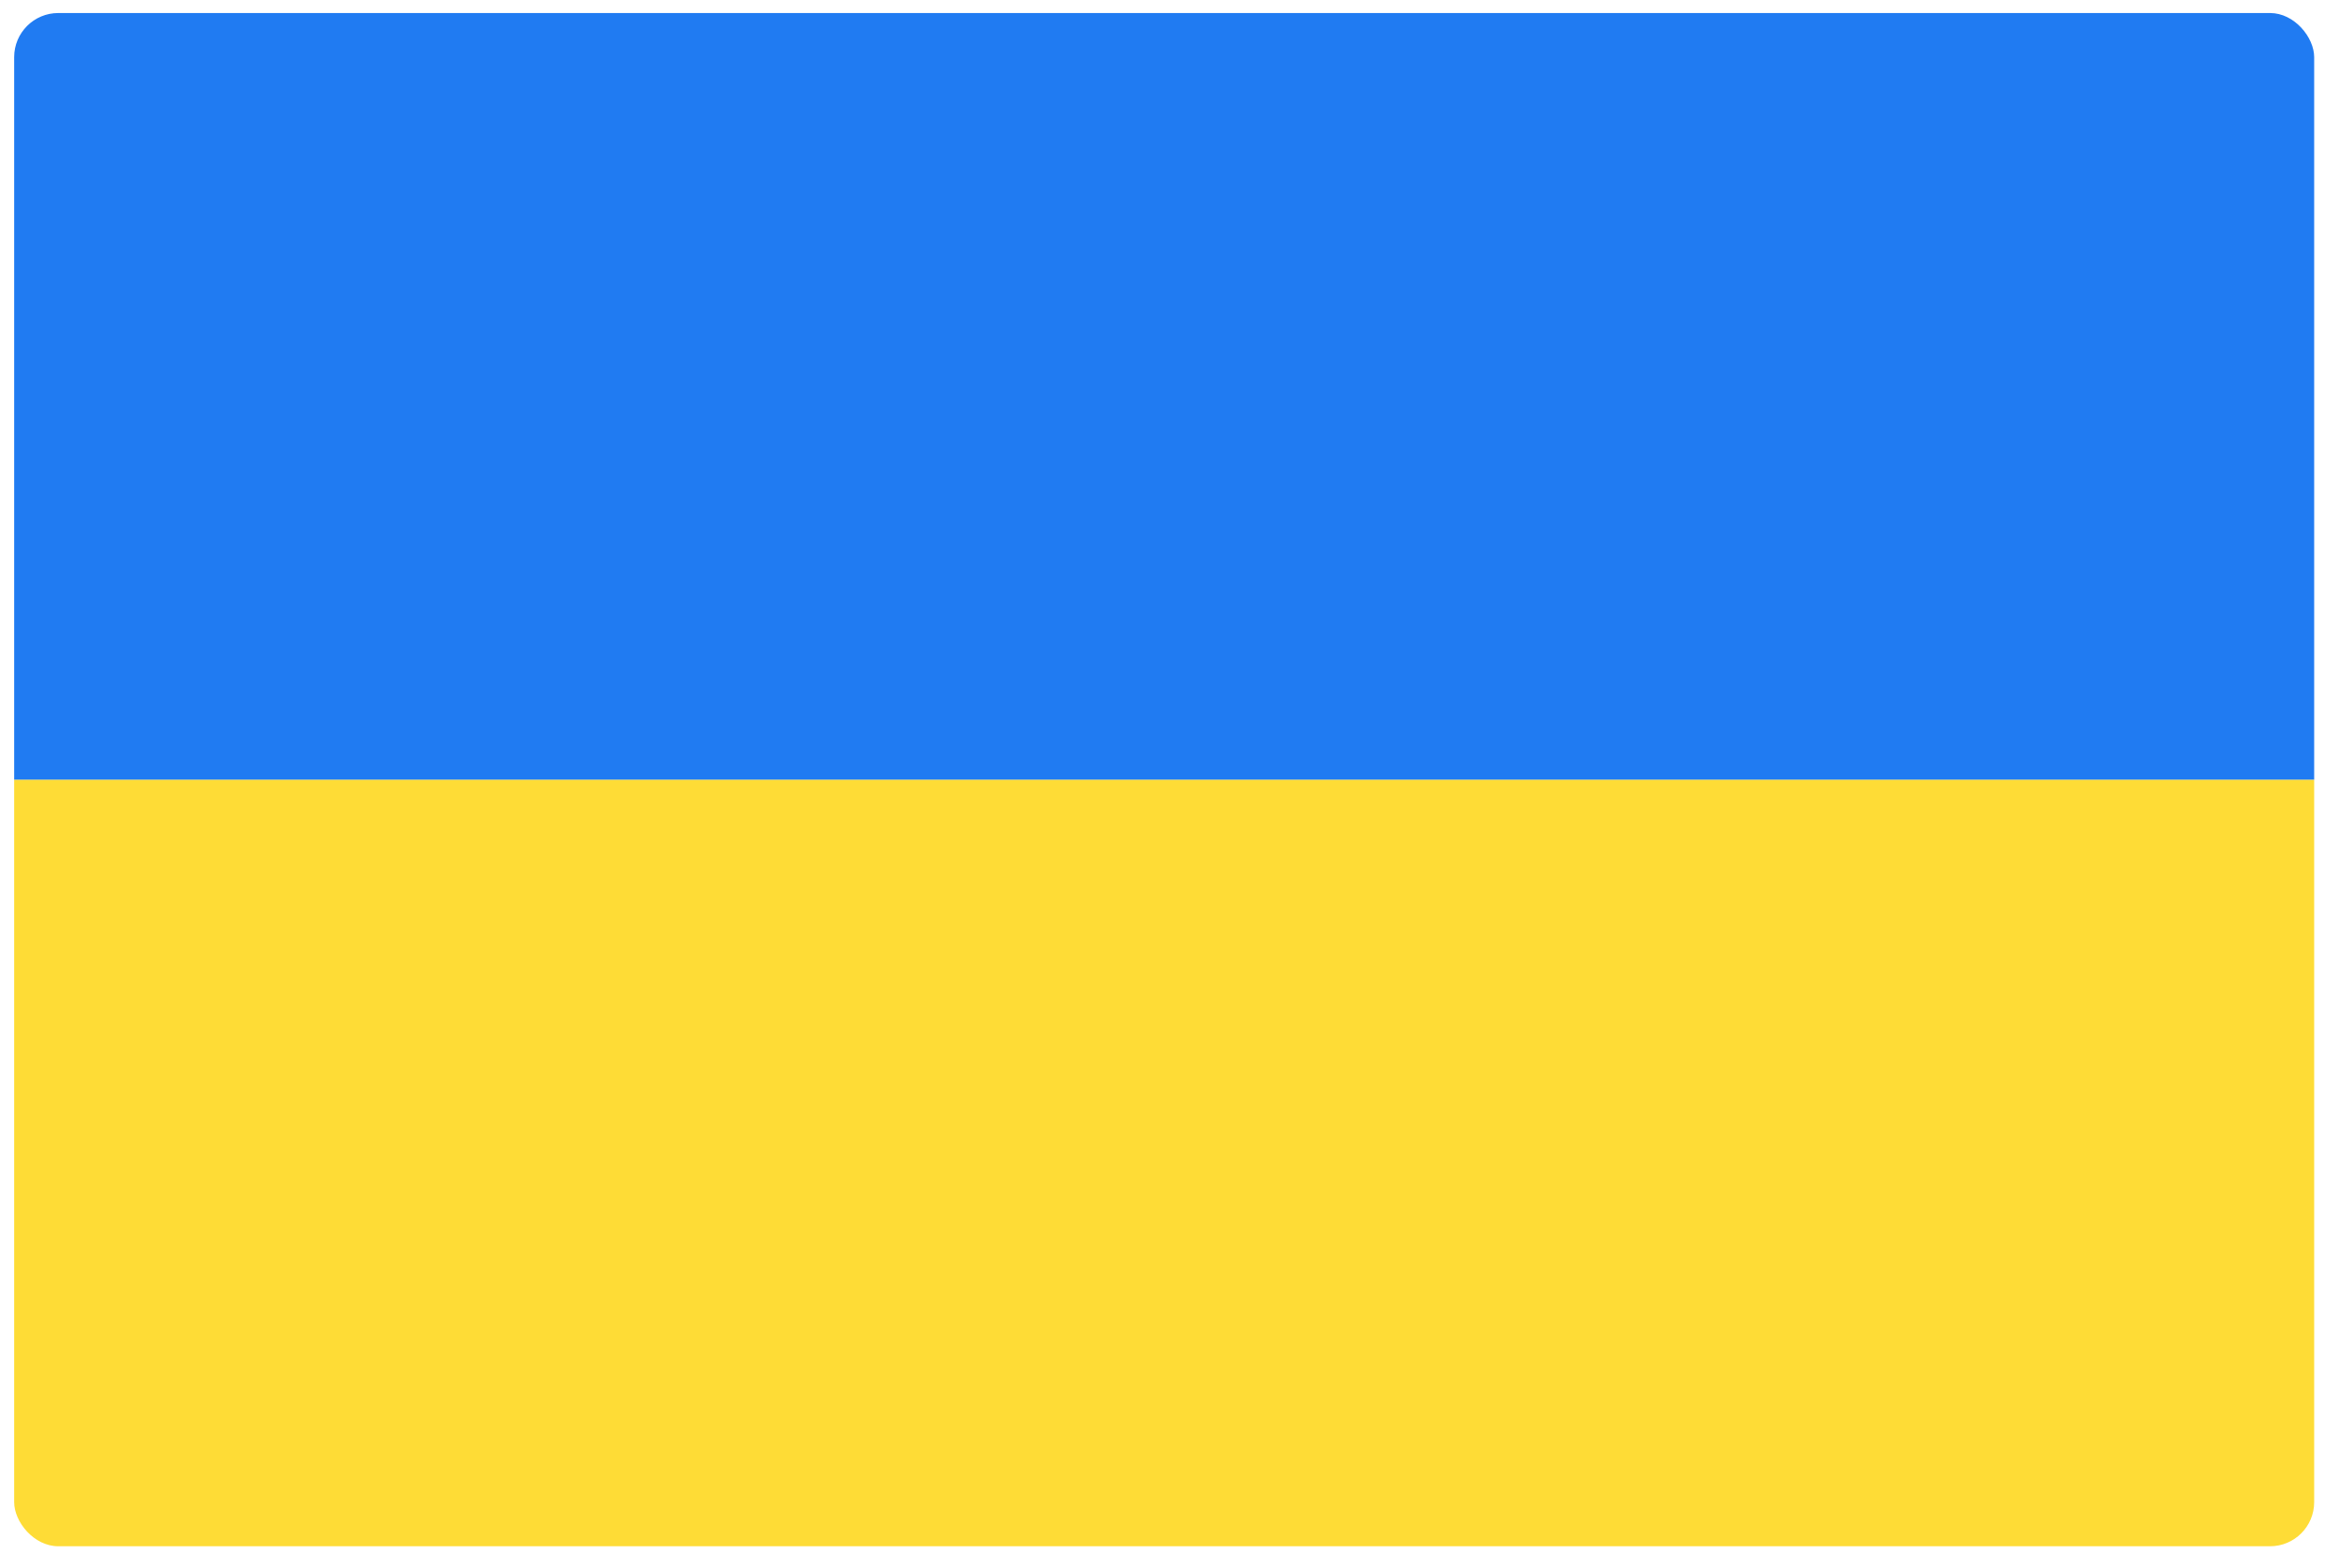 <svg width="88" height="59" viewBox="0 0 88 59" fill="none" xmlns="http://www.w3.org/2000/svg">
<g clip-path="url(#clip0_441_9486)">
<path d="M0.533 58.177H87.066V29.333H0.533V58.177Z" fill="#FEDC36"/>
<path d="M0.533 29.333H87.066V0.49H0.533V29.333Z" fill="#207BF2"/>
</g>
<defs>
<clipPath id="clip0_441_9486">
<rect x="0.533" y="0.49" width="86.533" height="57.687" rx="1.66" fill="white"/>
</clipPath>
</defs>
</svg>
